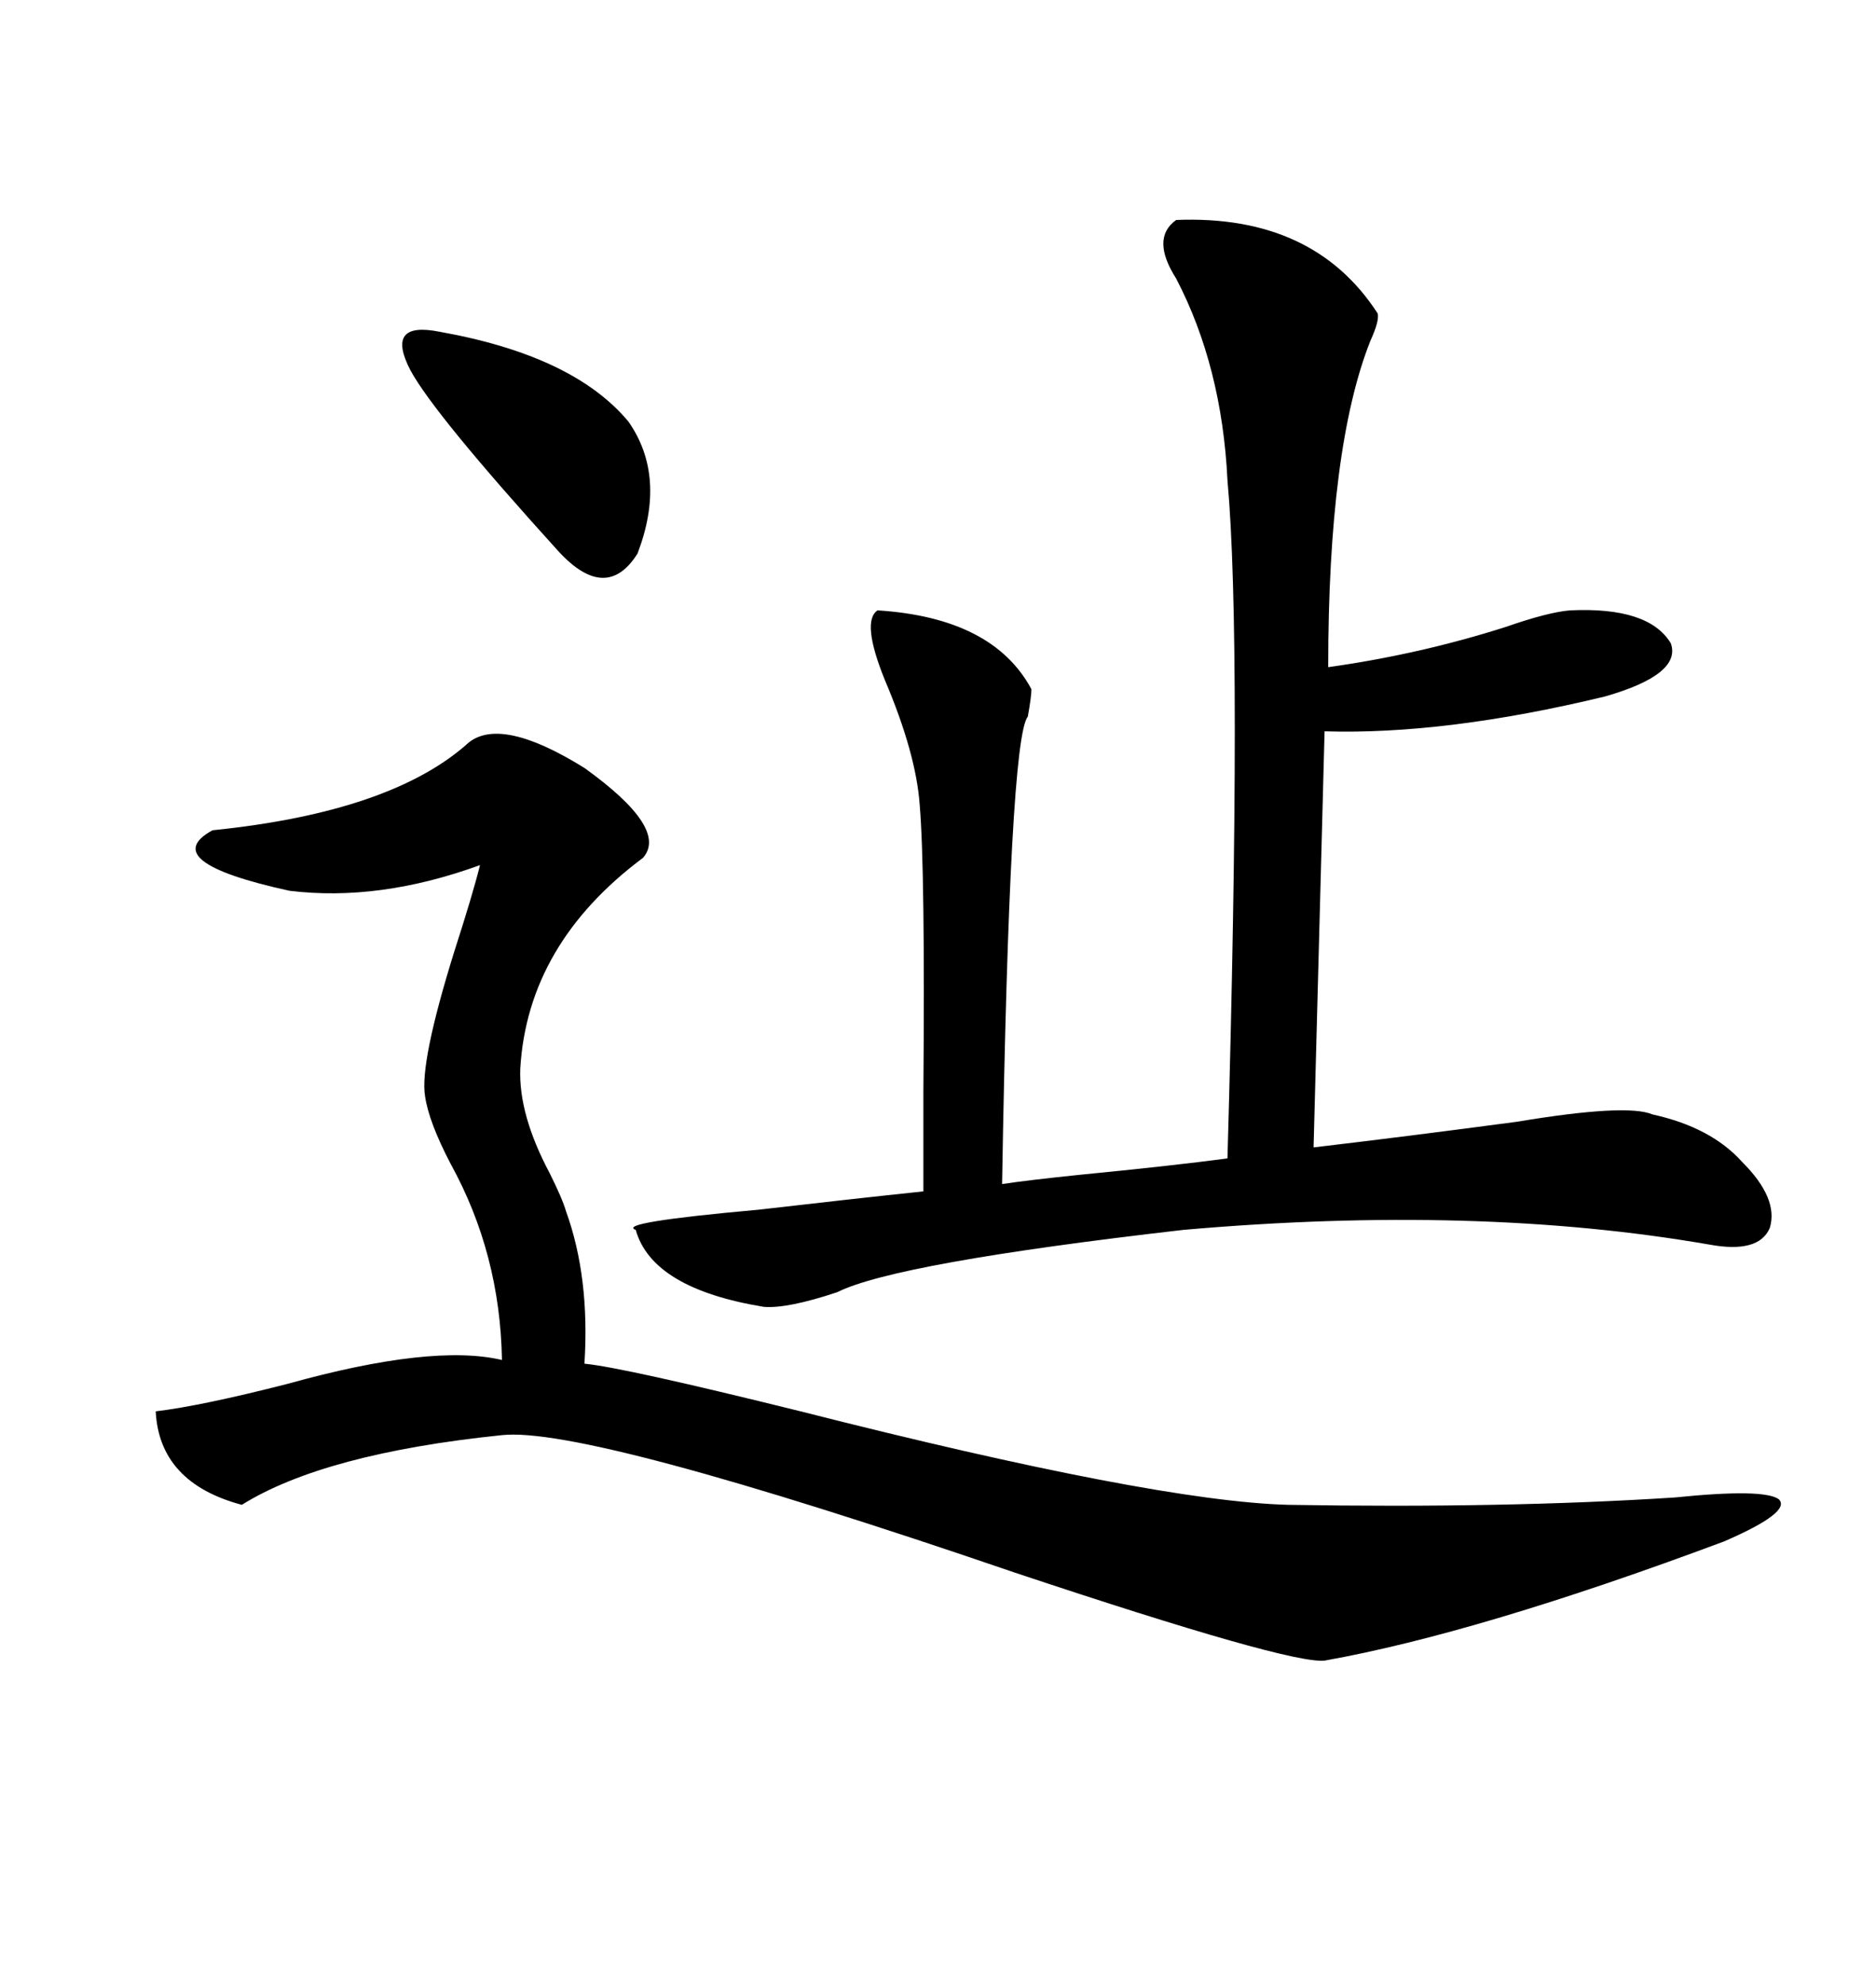 <svg xmlns="http://www.w3.org/2000/svg" xmlns:xlink="http://www.w3.org/1999/xlink" width="300" height="317.285"><path d="M188.09 35.16L188.09 35.16Q210.06 34.28 220.31 50.10L220.31 50.10Q220.61 51.27 219.14 54.49L219.14 54.49Q212.40 71.48 212.40 106.64L212.40 106.64Q227.05 104.59 240.82 100.20L240.82 100.20Q247.56 97.85 251.07 97.56L251.07 97.56Q263.67 96.97 267.19 102.83L267.19 102.83Q268.95 107.81 256.64 111.33L256.64 111.33Q231.15 117.48 211.82 116.89L211.82 116.89L210.06 183.40Q225 181.64 242.58 179.30L242.58 179.30Q260.16 176.37 264.26 178.13L264.26 178.13Q273.63 180.18 278.61 185.74L278.61 185.74Q284.47 191.60 283.01 196.29L283.01 196.29Q281.25 200.39 273.34 198.93L273.34 198.93Q236.13 192.48 189.26 196.58L189.26 196.58Q143.26 201.86 133.89 206.54L133.89 206.54Q125.98 209.18 122.17 208.89L122.17 208.89Q104.30 205.96 101.66 196.58L101.66 196.58Q98.44 195.41 121.29 193.36L121.29 193.36Q136.52 191.60 147.66 190.43L147.66 190.43Q147.66 185.45 147.66 174.61L147.66 174.61Q147.95 138.87 147.07 128.61L147.07 128.61Q146.48 120.41 141.50 108.69L141.50 108.69Q137.70 99.32 140.33 97.56L140.33 97.56Q158.79 98.73 164.94 110.16L164.94 110.16Q164.94 111.33 164.36 114.55L164.36 114.55Q161.43 118.07 160.25 189.26L160.25 189.26Q164.06 188.67 172.56 187.79L172.56 187.79Q187.50 186.33 196.29 185.16L196.29 185.16Q198.63 102.54 196.29 76.76L196.29 76.76Q195.41 58.59 188.09 44.53L188.09 44.53Q183.98 38.09 188.09 35.16ZM75 118.65L75 118.65Q80.27 114.55 93.46 122.75L93.46 122.75Q106.93 132.42 102.83 137.11L102.83 137.11Q84.38 150.88 83.20 170.80L83.20 170.80Q82.91 178.13 87.89 187.50L87.89 187.50Q89.94 191.60 90.53 193.65L90.53 193.65Q94.34 204.20 93.46 217.97L93.46 217.97Q99.61 218.55 128.03 225.59L128.03 225.59Q184.57 239.94 205.96 240.53L205.96 240.53Q240.53 241.11 267.77 239.36L267.77 239.36Q282.13 237.89 284.47 239.65L284.47 239.65Q286.52 241.70 275.68 246.39L275.68 246.39Q236.43 261.04 211.82 265.43L211.82 265.43Q206.25 266.02 162.30 251.37L162.30 251.37Q93.75 227.93 80.27 229.39L80.27 229.39Q51.86 232.32 38.67 240.53L38.67 240.53Q25.49 237.01 24.90 225.59L24.90 225.59Q32.23 224.71 46.00 221.19L46.00 221.19Q69.14 214.75 80.27 217.38L80.27 217.38Q79.98 200.39 72.07 186.04L72.07 186.04Q68.55 179.30 67.97 175.20L67.97 175.20Q67.09 169.92 72.66 152.05L72.66 152.05Q75.59 142.97 76.76 138.28L76.76 138.28Q60.64 144.14 46.29 142.38L46.29 142.38Q24.90 137.70 33.98 132.71L33.98 132.71Q62.70 129.79 75 118.65ZM70.31 53.03L70.31 53.03Q91.70 56.84 100.49 67.38L100.49 67.38Q106.64 76.17 101.95 88.48L101.95 88.48Q96.97 96.39 89.36 88.18L89.36 88.18Q69.43 66.21 65.63 59.18L65.63 59.18Q61.52 51.27 70.31 53.03Z"/></svg>
